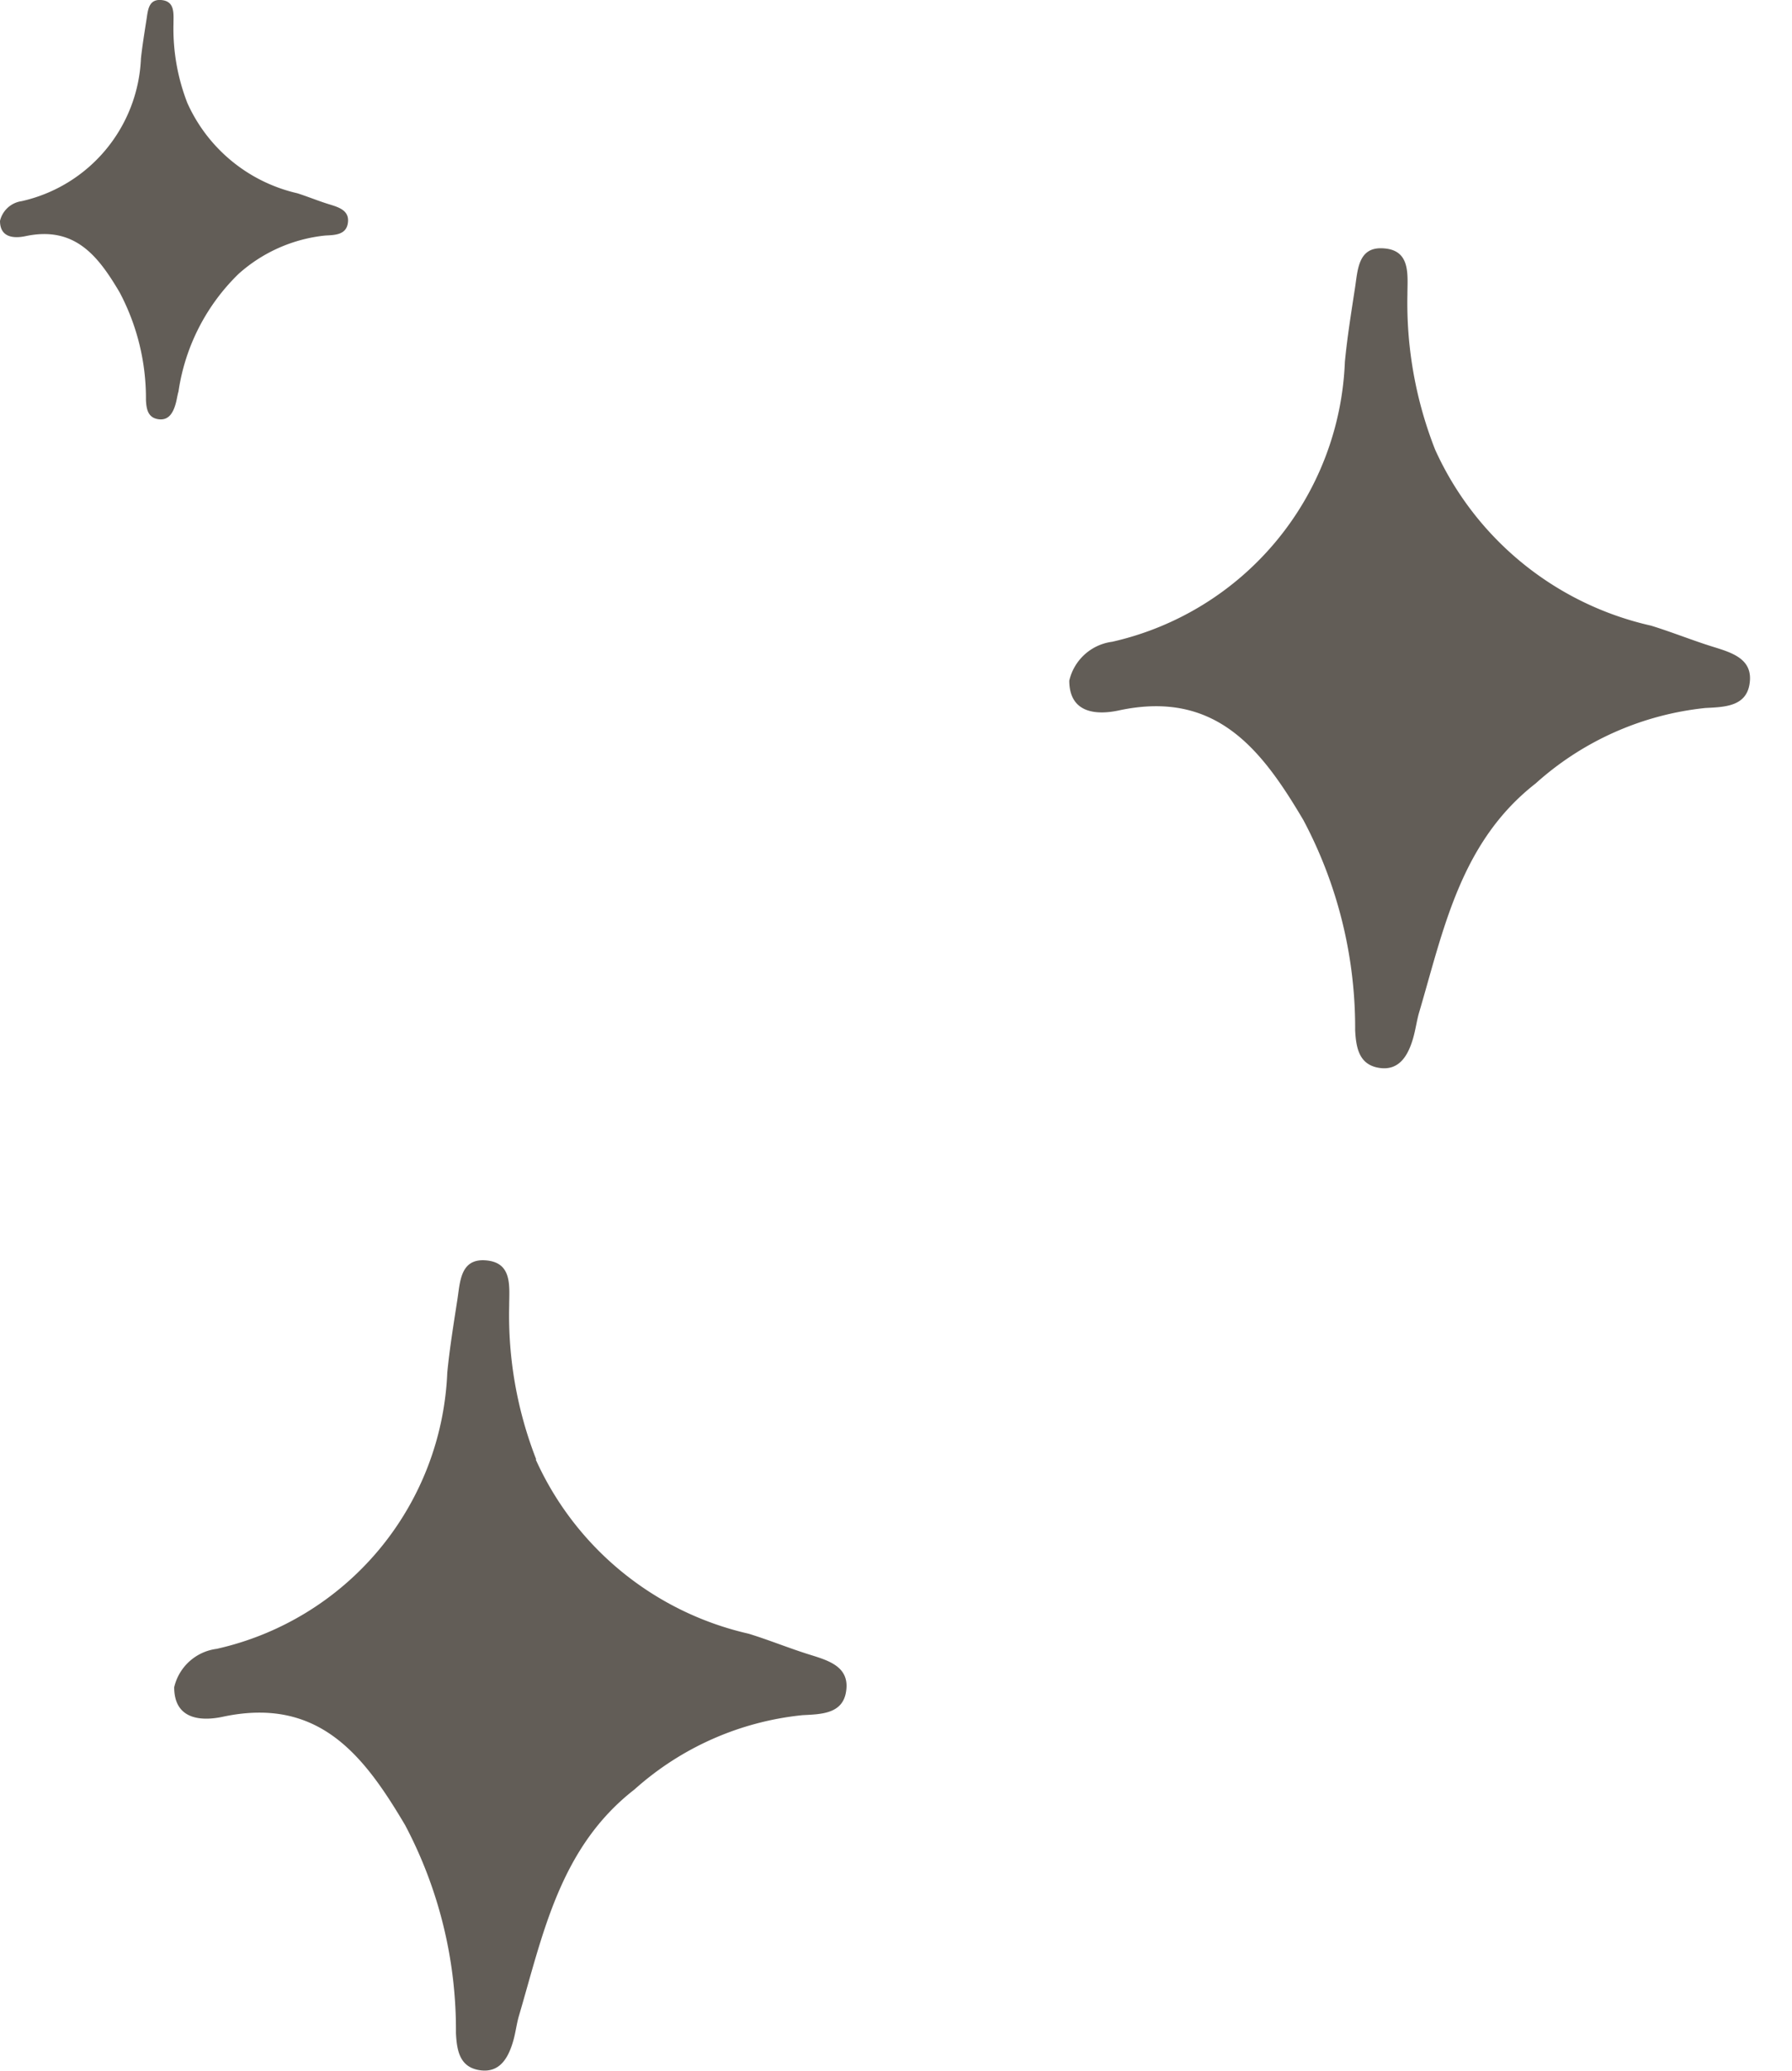 <svg id="Component_37_1" data-name="Component 37 – 1" xmlns="http://www.w3.org/2000/svg" width="33.054" height="38.195" viewBox="0 0 33.054 38.195">
  <g id="Group_153" data-name="Group 153" transform="translate(4.157 10.781)">
    <path id="Path_388" data-name="Path 388" d="M7.224,3.816A7.389,7.389,0,0,1,7.065.91C7.109.552,7.233.1,6.72.011c-.453-.083-.509.343-.6.662-.124.442-.253.885-.352,1.333A5.513,5.513,0,0,1,.88,6.605a.936.936,0,0,0-.874.616c-.074.626.466.69.842.656C2.671,7.714,3.373,8.911,3.979,10.3a8.166,8.166,0,0,1,.475,3.964c-.024.335,0,.643.36.743s.556-.169.684-.469c.06-.141.1-.292.157-.433C6.3,12.621,6.8,11.059,8.313,10.151a5.53,5.53,0,0,1,3.28-1c.346.025.741.065.858-.334.136-.46-.255-.621-.6-.777s-.709-.357-1.071-.519A5.757,5.757,0,0,1,7.224,3.816" transform="translate(14.68 -5.393) rotate(-7)" fill="#625d57"/>
    <path id="Path_389" data-name="Path 389" d="M3.456,1.9A3.779,3.779,0,0,1,3.2.436C3.2.252,3.232.017,2.966,0,2.731-.014,2.728.206,2.7.374c-.036.232-.074.465-.1.7a2.82,2.82,0,0,1-2.2,2.636A.479.479,0,0,0,0,4.074c0,.323.279.322.468.282.915-.195,1.345.37,1.739,1.037a4.176,4.176,0,0,1,.485,1.984c.008.172.038.327.229.355s.272-.12.318-.281c.022-.075.031-.154.053-.229A3.794,3.794,0,0,1,4.4,5.052,2.83,2.83,0,0,1,6,4.344c.177-.009.38-.012.415-.222.041-.242-.168-.3-.353-.357s-.382-.138-.576-.2A2.945,2.945,0,0,1,3.456,1.9" transform="translate(-4.157 -10.781)" fill="#625d57"/>
    <path id="Path_390" data-name="Path 390" d="M9.819,214.746a7.3,7.3,0,0,1-.5-2.833c0-.357.069-.811-.446-.842-.455-.028-.459.4-.509.721-.069.449-.143.9-.187,1.351a5.451,5.451,0,0,1-4.253,5.094.926.926,0,0,0-.784.708c0,.624.54.622.9.544,1.769-.376,2.6.715,3.36,2a8.074,8.074,0,0,1,.937,3.834c.016.332.073.632.442.686s.526-.232.615-.542c.042-.146.06-.3.1-.444.451-1.53.759-3.123,2.138-4.194a5.468,5.468,0,0,1,3.1-1.369c.343-.017.735-.024.8-.429.078-.467-.324-.579-.683-.691-.374-.117-.738-.267-1.113-.382a5.691,5.691,0,0,1-3.929-3.217" transform="translate(-4.084 -198.607)" fill="#625d57"/>
  </g>
</svg>
